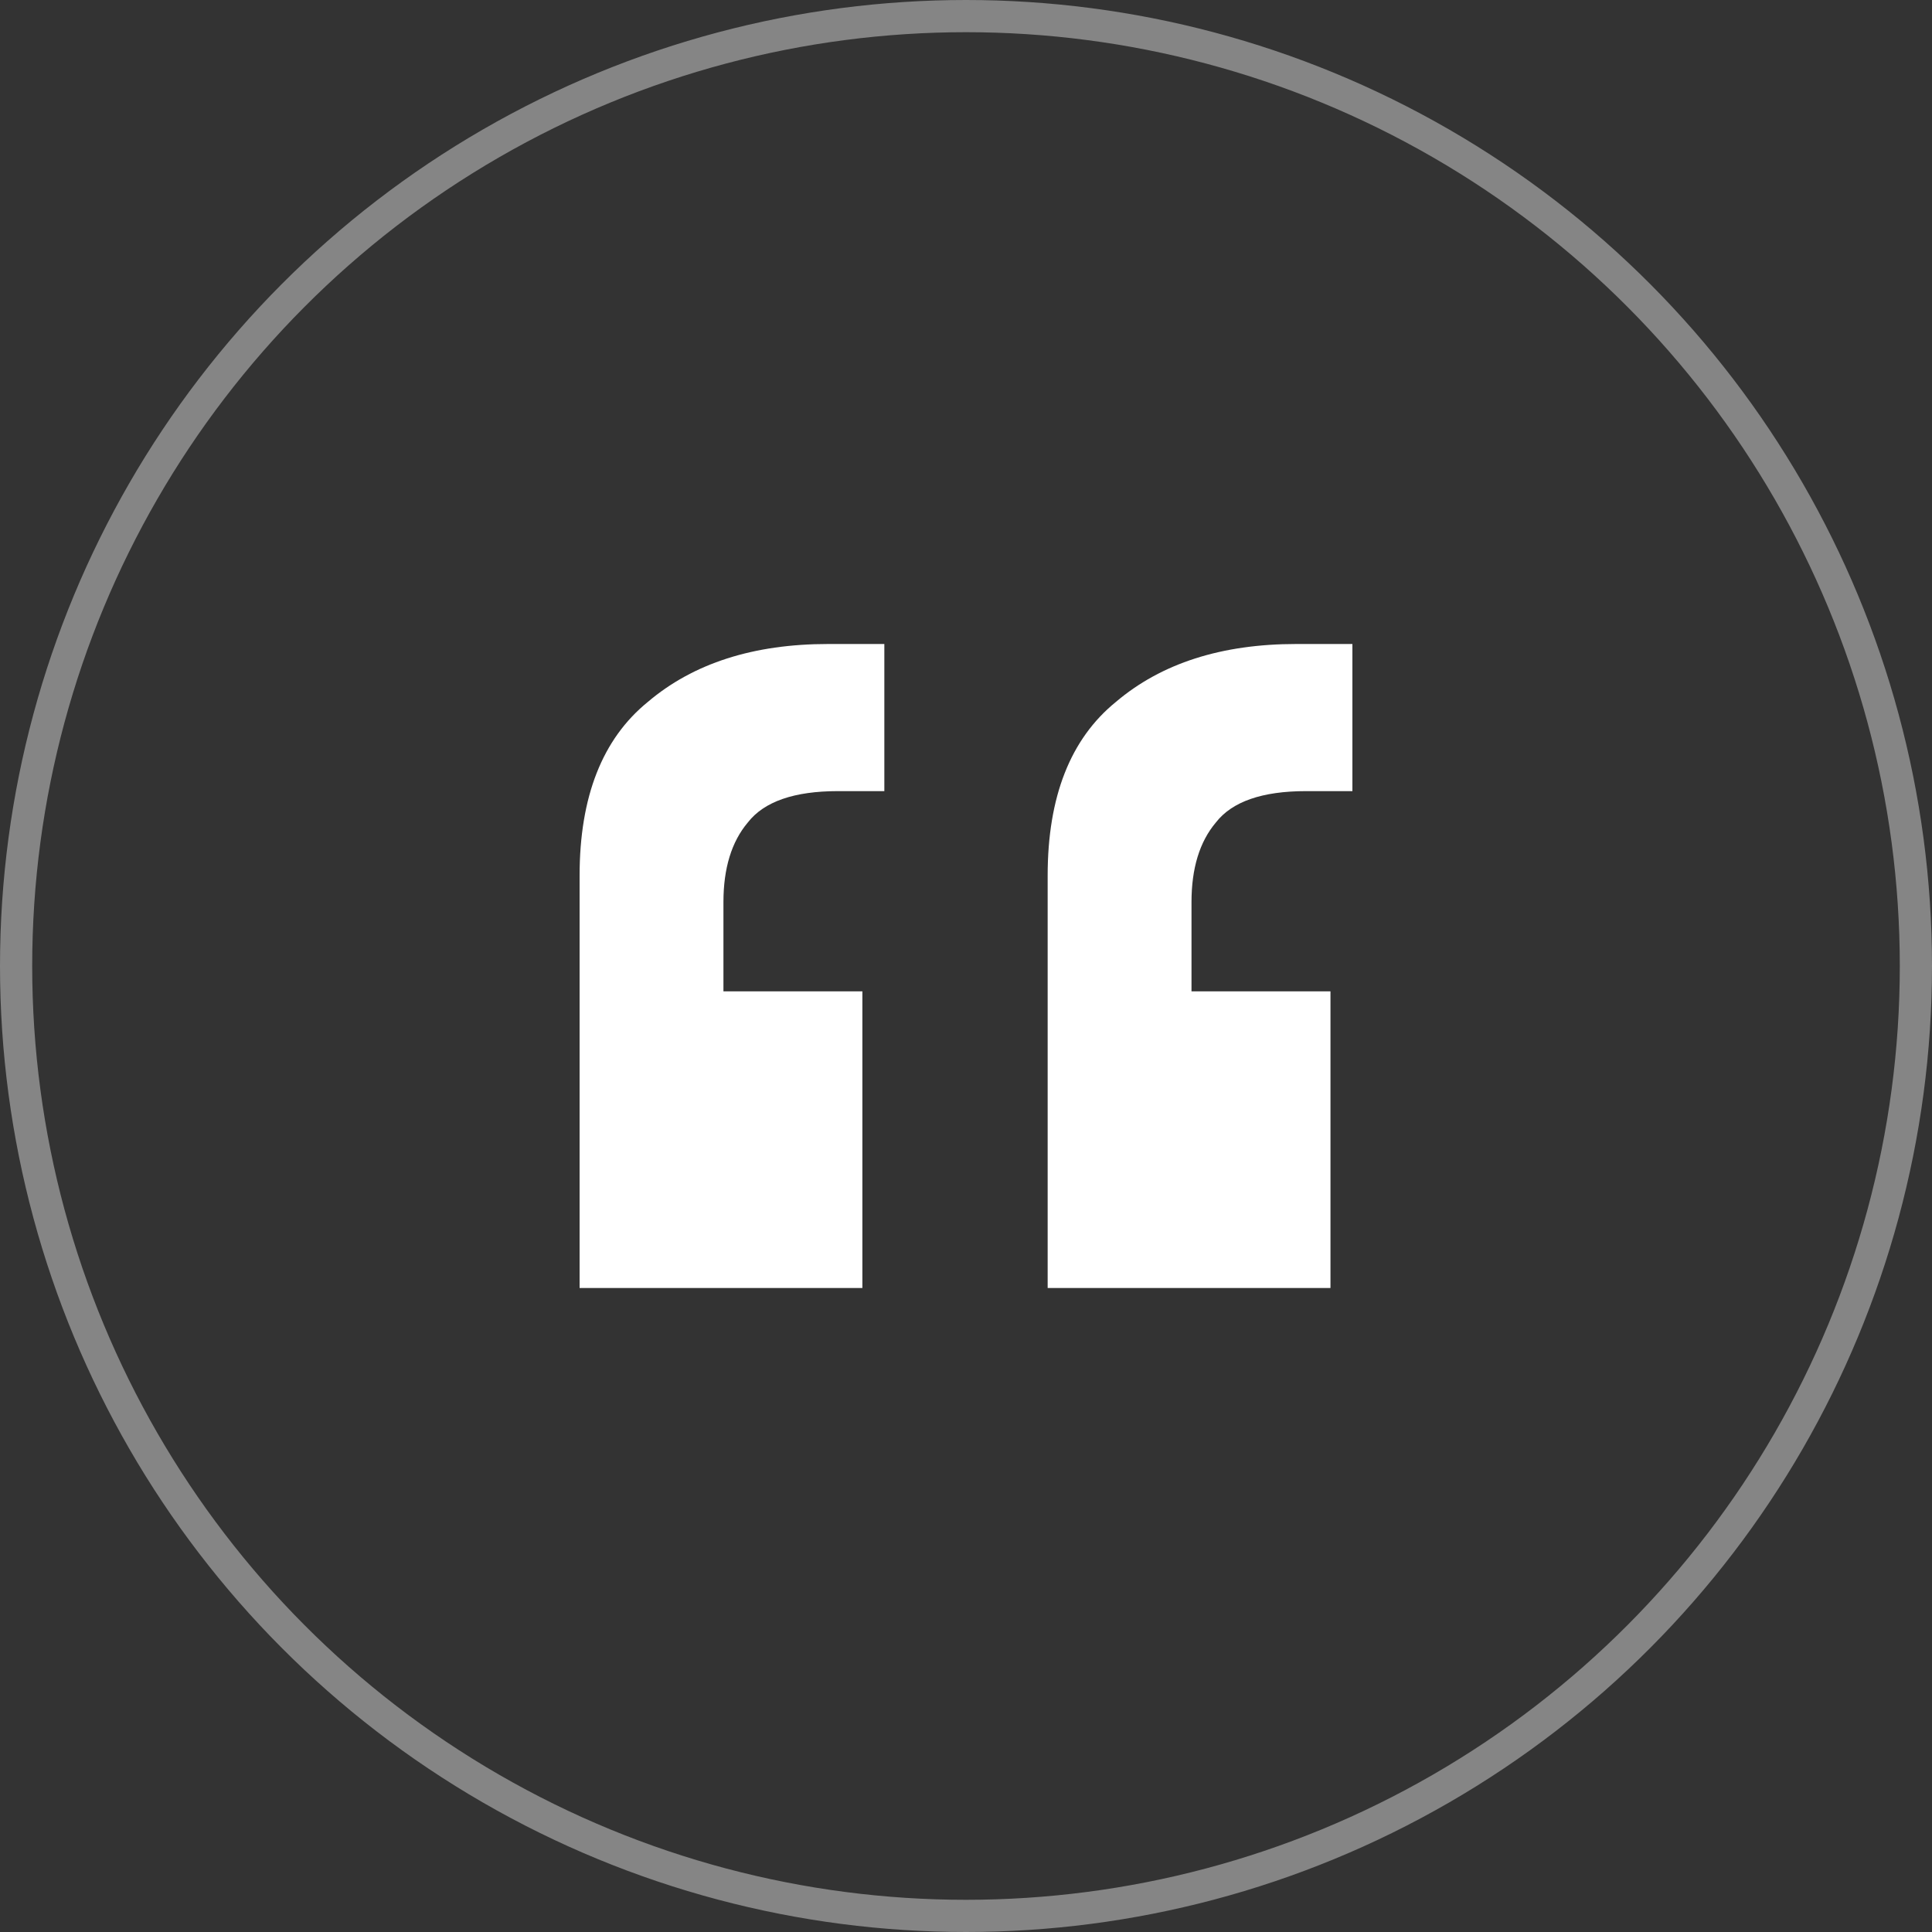<svg xmlns="http://www.w3.org/2000/svg" width="60" height="60" viewBox="0 0 60 60" fill="none"><rect x="0" y="0" width="60" height="60" fill="#333333" stroke="none"/><path d="M42 20V24.569H40.562C39.199 24.569 38.265 24.894 37.76 25.543C37.255 26.142 37.003 26.966 37.003 28.015V30.787H41.319V40H32.536V27.191C32.536 24.744 33.243 22.946 34.656 21.798C36.069 20.599 37.937 20 40.259 20H42ZM27.464 20V24.569H26.025C24.663 24.569 23.729 24.894 23.224 25.543C22.719 26.142 22.467 26.966 22.467 28.015V30.787H26.782V40H18V27.191C18 24.744 18.707 22.946 20.12 21.798C21.533 20.599 23.401 20 25.722 20H27.464Z" fill="white"></path><circle cx="30" cy="30" r="29.5" stroke="white" stroke-opacity="0.4"></circle></svg>